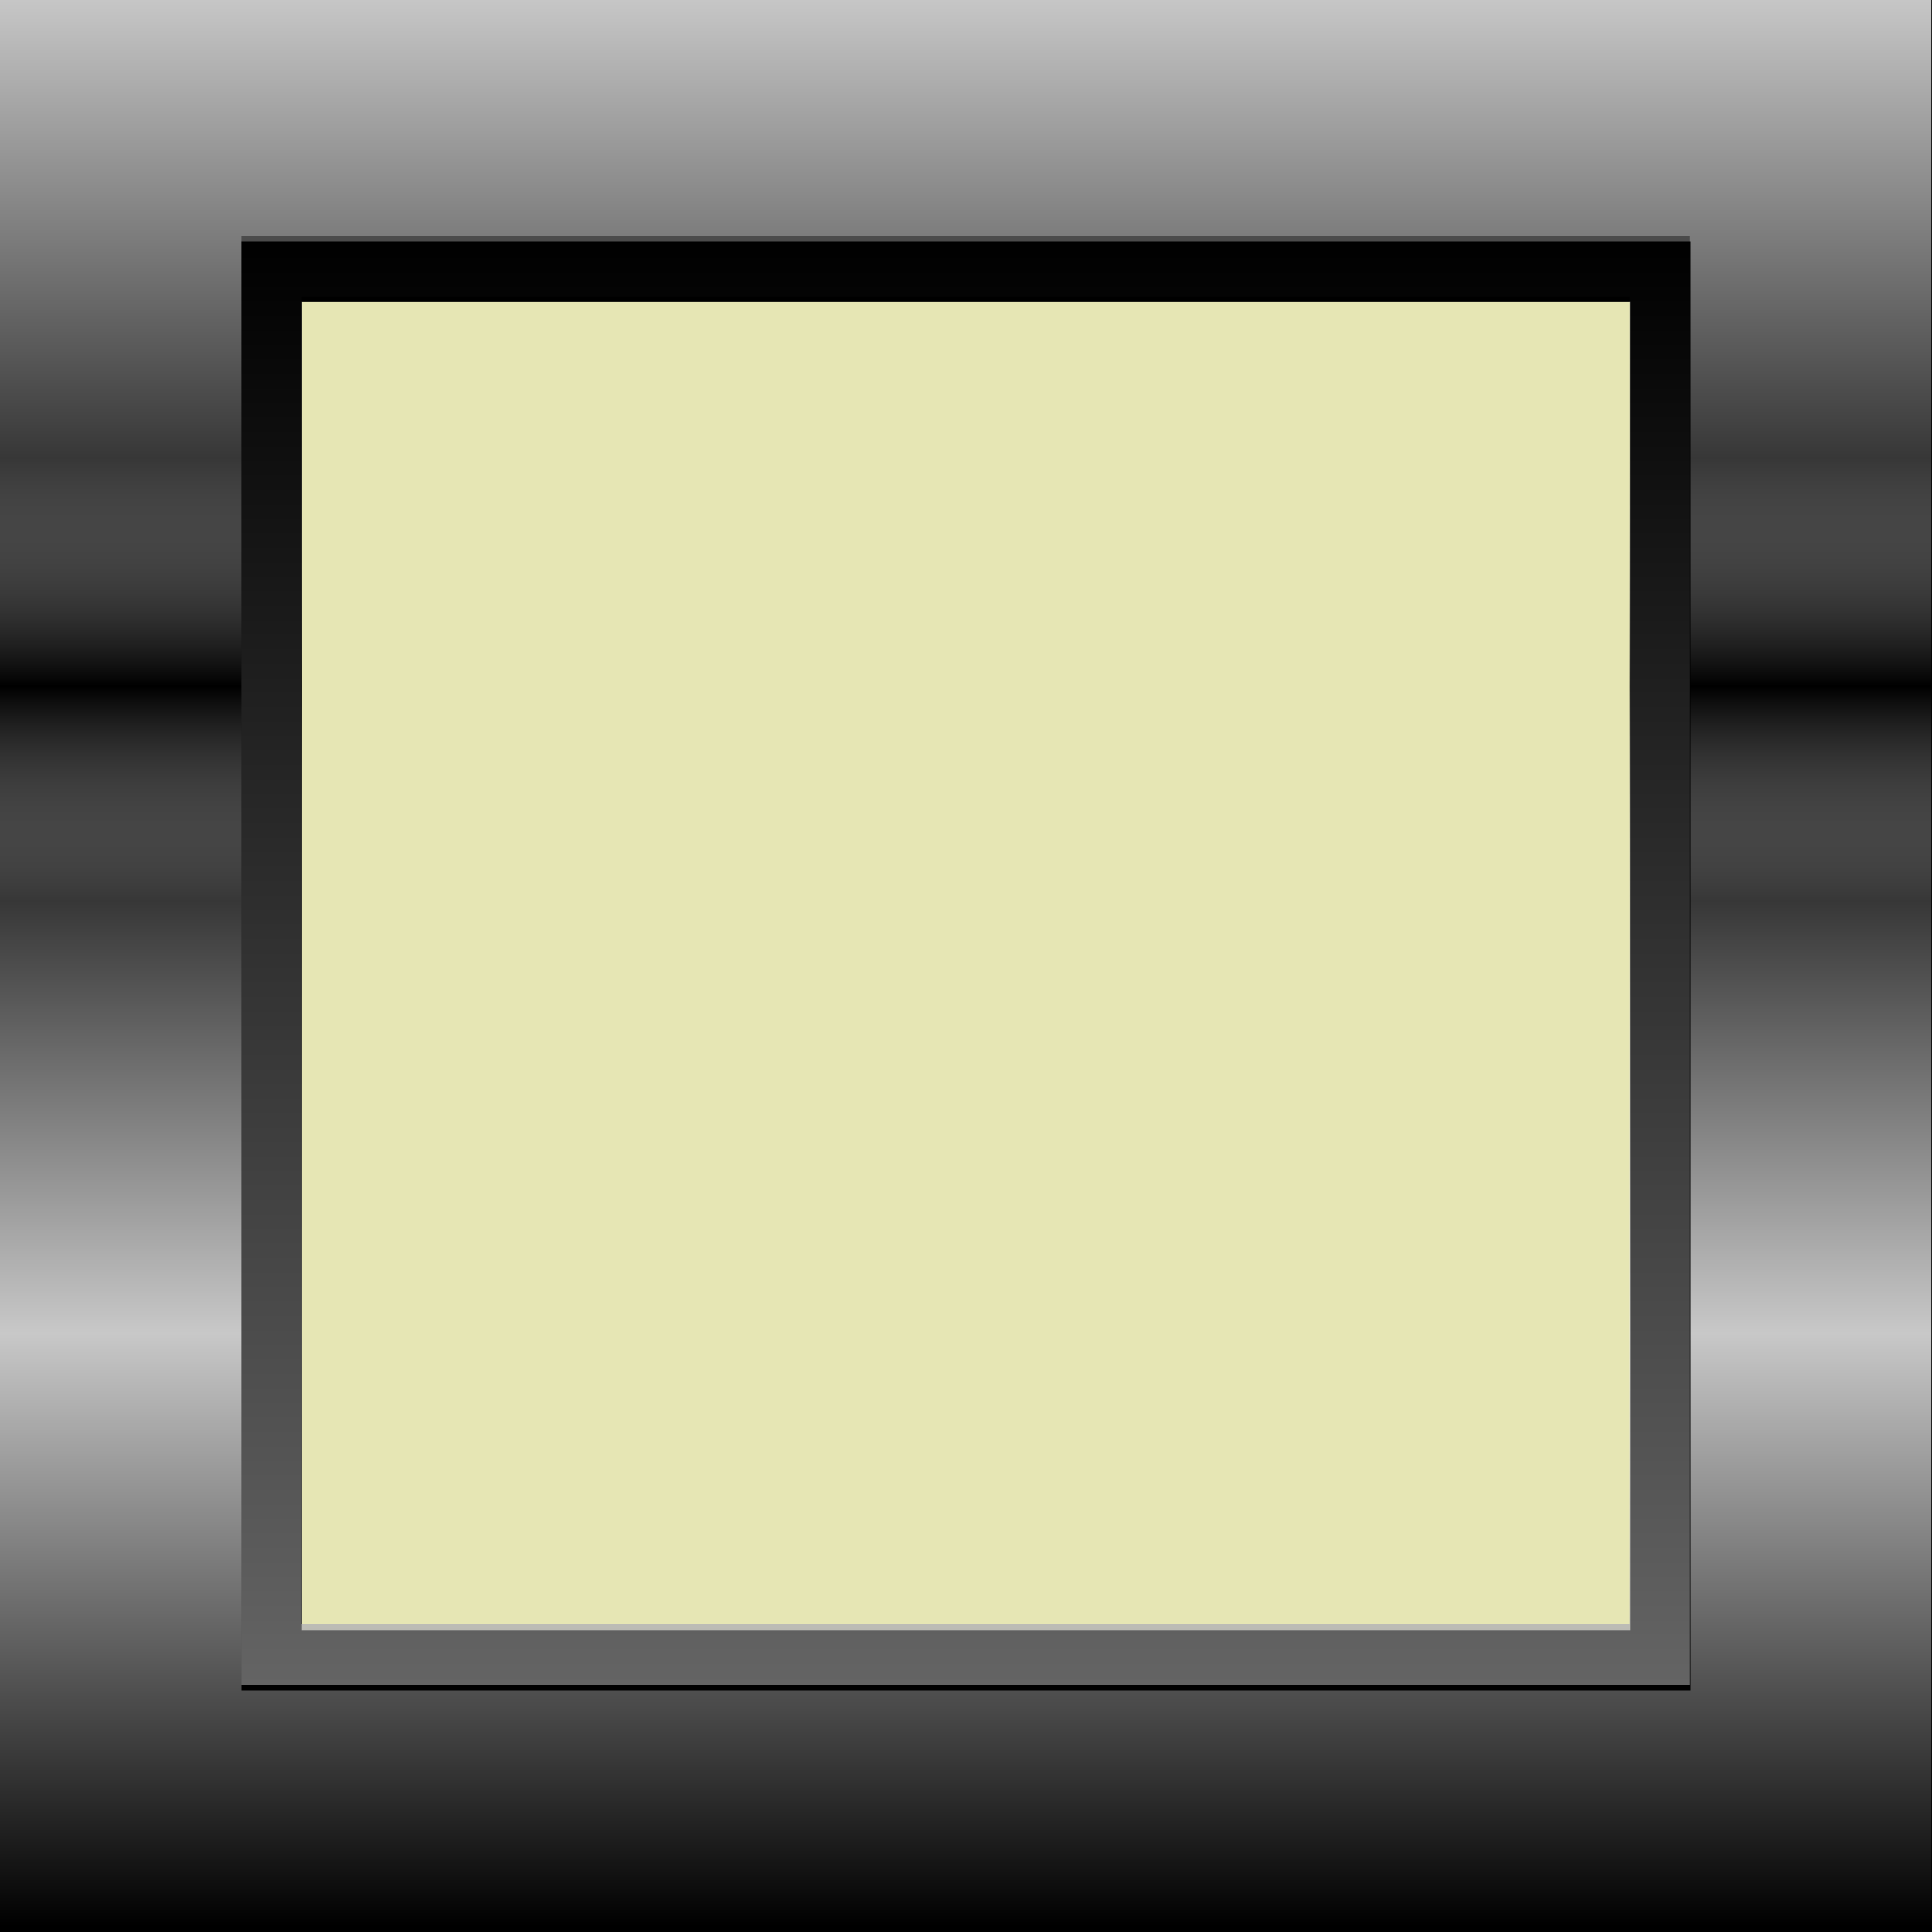 <?xml version="1.0" encoding="UTF-8" standalone="no"?>
<!-- Created with Inkscape (http://www.inkscape.org/) -->

<svg
   xmlns:dc="http://purl.org/dc/elements/1.1/"
   xmlns:cc="http://creativecommons.org/ns#"
   xmlns:rdf="http://www.w3.org/1999/02/22-rdf-syntax-ns#"
   xmlns:svg="http://www.w3.org/2000/svg"
   xmlns="http://www.w3.org/2000/svg"
   xmlns:xlink="http://www.w3.org/1999/xlink"
   version="1.1"
   width="100"
   height="100"
   id="svg2">
  <defs
     id="defs4">
    <linearGradient
       id="linearGradient3784-740">
      <stop
         id="stop3786-9"
         style="stop-color:#000000;stop-opacity:0.784"
         offset="0" />
      <stop
         id="stop3796-4"
         style="stop-color:#ffffff;stop-opacity:0.784"
         offset="0.307" />
      <stop
         id="stop3798-8"
         style="stop-color:#ffffff;stop-opacity:0.216"
         offset="0.531" />
      <stop
         id="stop3802-82"
         style="stop-color:#000000;stop-opacity:0.784"
         offset="0.642" />
      <stop
         id="stop3800-4"
         style="stop-color:#ffffff;stop-opacity:0.216"
         offset="0.76" />
      <stop
         id="stop3788-5"
         style="stop-color:#ffffff;stop-opacity:0.784"
         offset="1" />
    </linearGradient>
    <linearGradient
       id="linearGradient3856-2">
      <stop
         id="stop3858-7"
         style="stop-color:#ffffff;stop-opacity:0.392"
         offset="0" />
      <stop
         id="stop3860-6"
         style="stop-color:#000000;stop-opacity:0.392"
         offset="1" />
    </linearGradient>
    <linearGradient
       x1="32"
       y1="600"
       x2="32"
       y2="536"
       id="linearGradient4775"
       xlink:href="#linearGradient3784-740"
       gradientUnits="userSpaceOnUse" />
    <linearGradient
       x1="32"
       y1="592"
       x2="32"
       y2="544"
       id="linearGradient4805"
       xlink:href="#linearGradient3856-2"
       gradientUnits="userSpaceOnUse" />
    <clipPath
       id="clipPath4869">
      <rect
         width="64"
         height="64"
         x="0"
         y="536"
         id="rect4871"
         style="fill:#000000;fill-opacity:0.113;fill-rule:evenodd;stroke:none" />
    </clipPath>
    <filter
       color-interpolation-filters="sRGB"
       id="filter4881">
      <feGaussianBlur
         stdDeviation="0.96"
         id="feGaussianBlur4883" />
    </filter>
    <clipPath
       id="clipPath4887">
      <rect
         width="48"
         height="48"
         x="8"
         y="544"
         id="rect4889"
         style="fill:#c52727;fill-opacity:0.113;fill-rule:evenodd;stroke:none" />
    </clipPath>
    <filter
       color-interpolation-filters="sRGB"
       id="filter4905">
      <feGaussianBlur
         stdDeviation="0.72"
         id="feGaussianBlur4907" />
    </filter>
  </defs>
  <g
     transform="translate(0,-500)"
     id="layer5">
    <rect
       width="100"
       height="100"
       x="0"
       y="500"
       id="rect4921"
       style="fill:#e6e6b4;fill-opacity:1;fill-rule:evenodd;stroke:none" />
    <path
       d="m 0,500 0,100 100,0 0,-100 -100,0 z m 15.625,15.625 68.75,0 0,68.75 -68.75,0 0,-68.75 z"
       id="rect3997"
       style="fill:#000000;fill-opacity:1;fill-rule:nonzero;stroke:none" />
    <path
       d="m 0,536 0,64 64,0 0,-64 -64,0 z m 10,10 44,0 0,44 -44,0 0,-44 z"
       transform="matrix(1.562,0,0,1.562,0,-337.5)"
       clip-path="url(#clipPath4869)"
       id="rect4767"
       style="fill:url(#linearGradient4775);fill-opacity:1;fill-rule:evenodd;stroke:none;filter:url(#filter4881)" />
    <path
       d="m 12.5,512.5 0,75 75,0 0,-75 -75,0 z m 3.125,3.125 68.75,0 0,68.75 -68.75,0 0,-68.75 z"
       id="rect4785"
       style="fill:#000000;fill-opacity:1;fill-rule:nonzero;stroke:none" />
    <path
       d="m 8,544 0,48 48,0 0,-48 -48,0 z m 2,2 44,0 0,44 -44,0 0,-44 z"
       transform="matrix(1.562,0,0,1.562,0,-337.5)"
       clip-path="url(#clipPath4887)"
       id="rect4797"
       style="fill:url(#linearGradient4805);fill-opacity:1;fill-rule:evenodd;stroke:none;filter:url(#filter4905)" />
  </g>
</svg>
